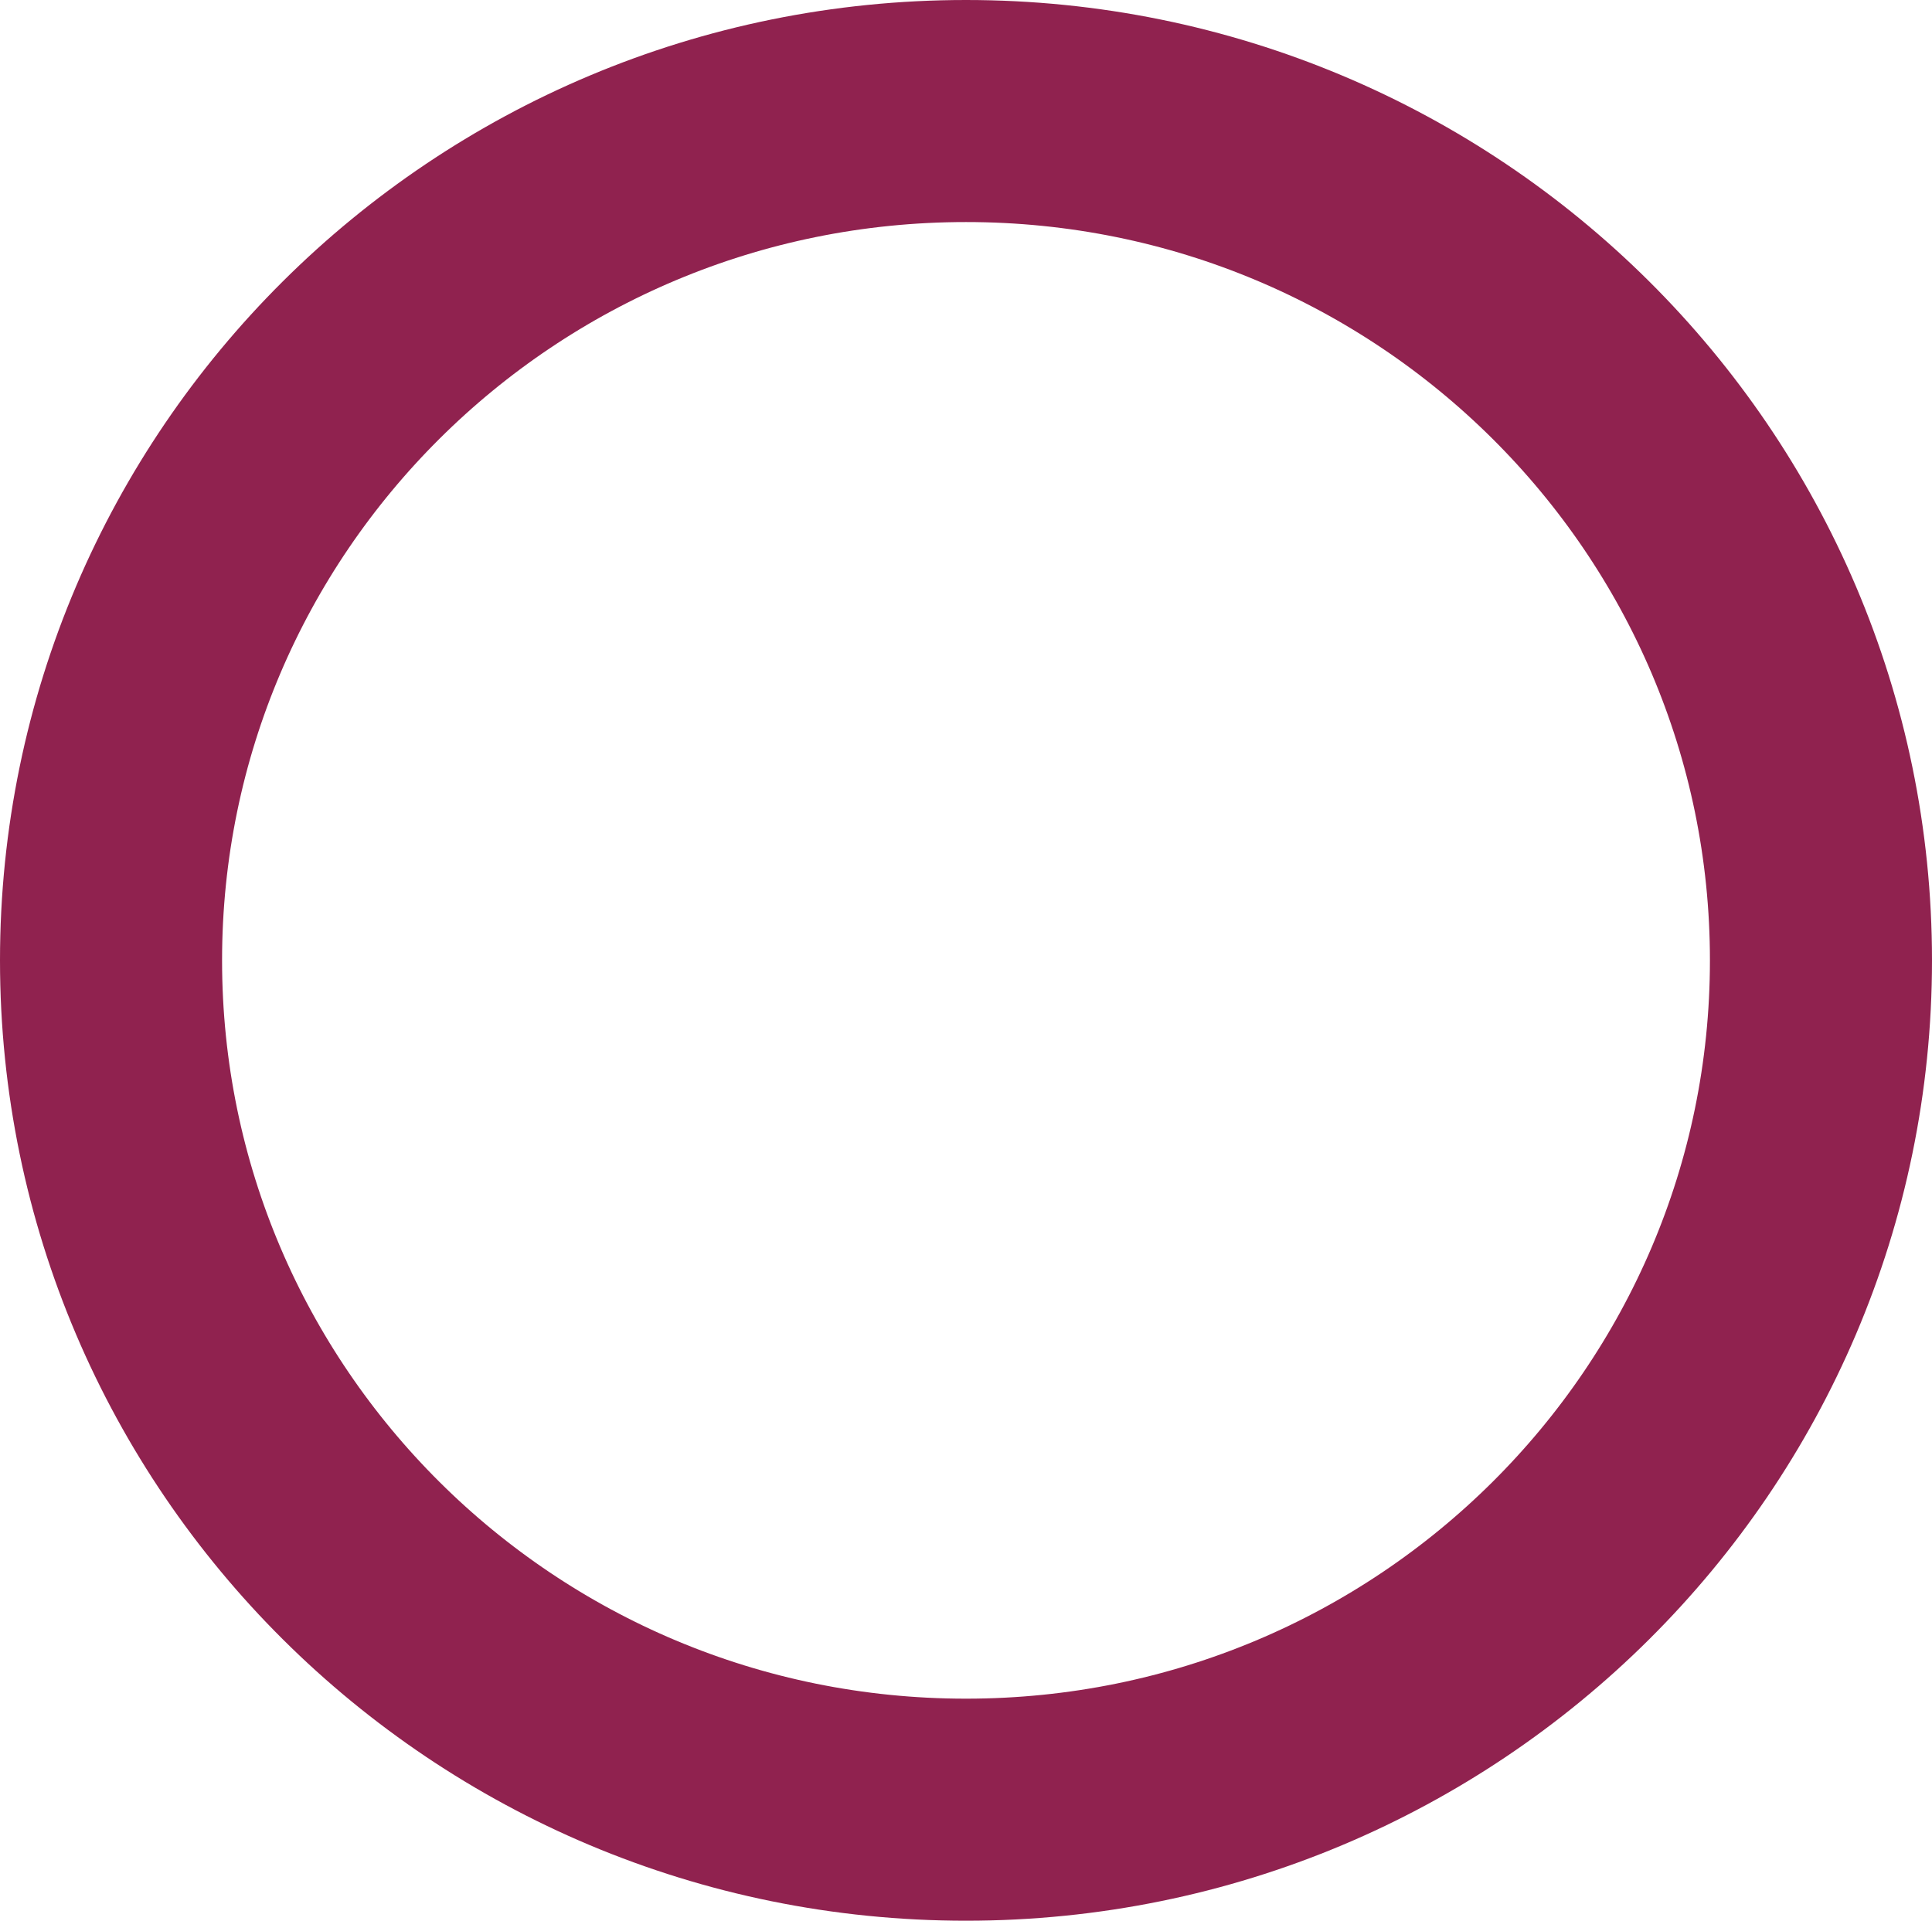 <svg width="174" height="173" viewBox="0 0 174 173" fill="none" xmlns="http://www.w3.org/2000/svg">
<path d="M87 10C129.58 10 164 44.304 164 86.5C164 128.696 129.58 163 87 163C44.42 163 10 128.696 10 86.5C10 44.304 44.42 10 87 10Z" stroke="#90224F" stroke-width="20"/>
</svg>
